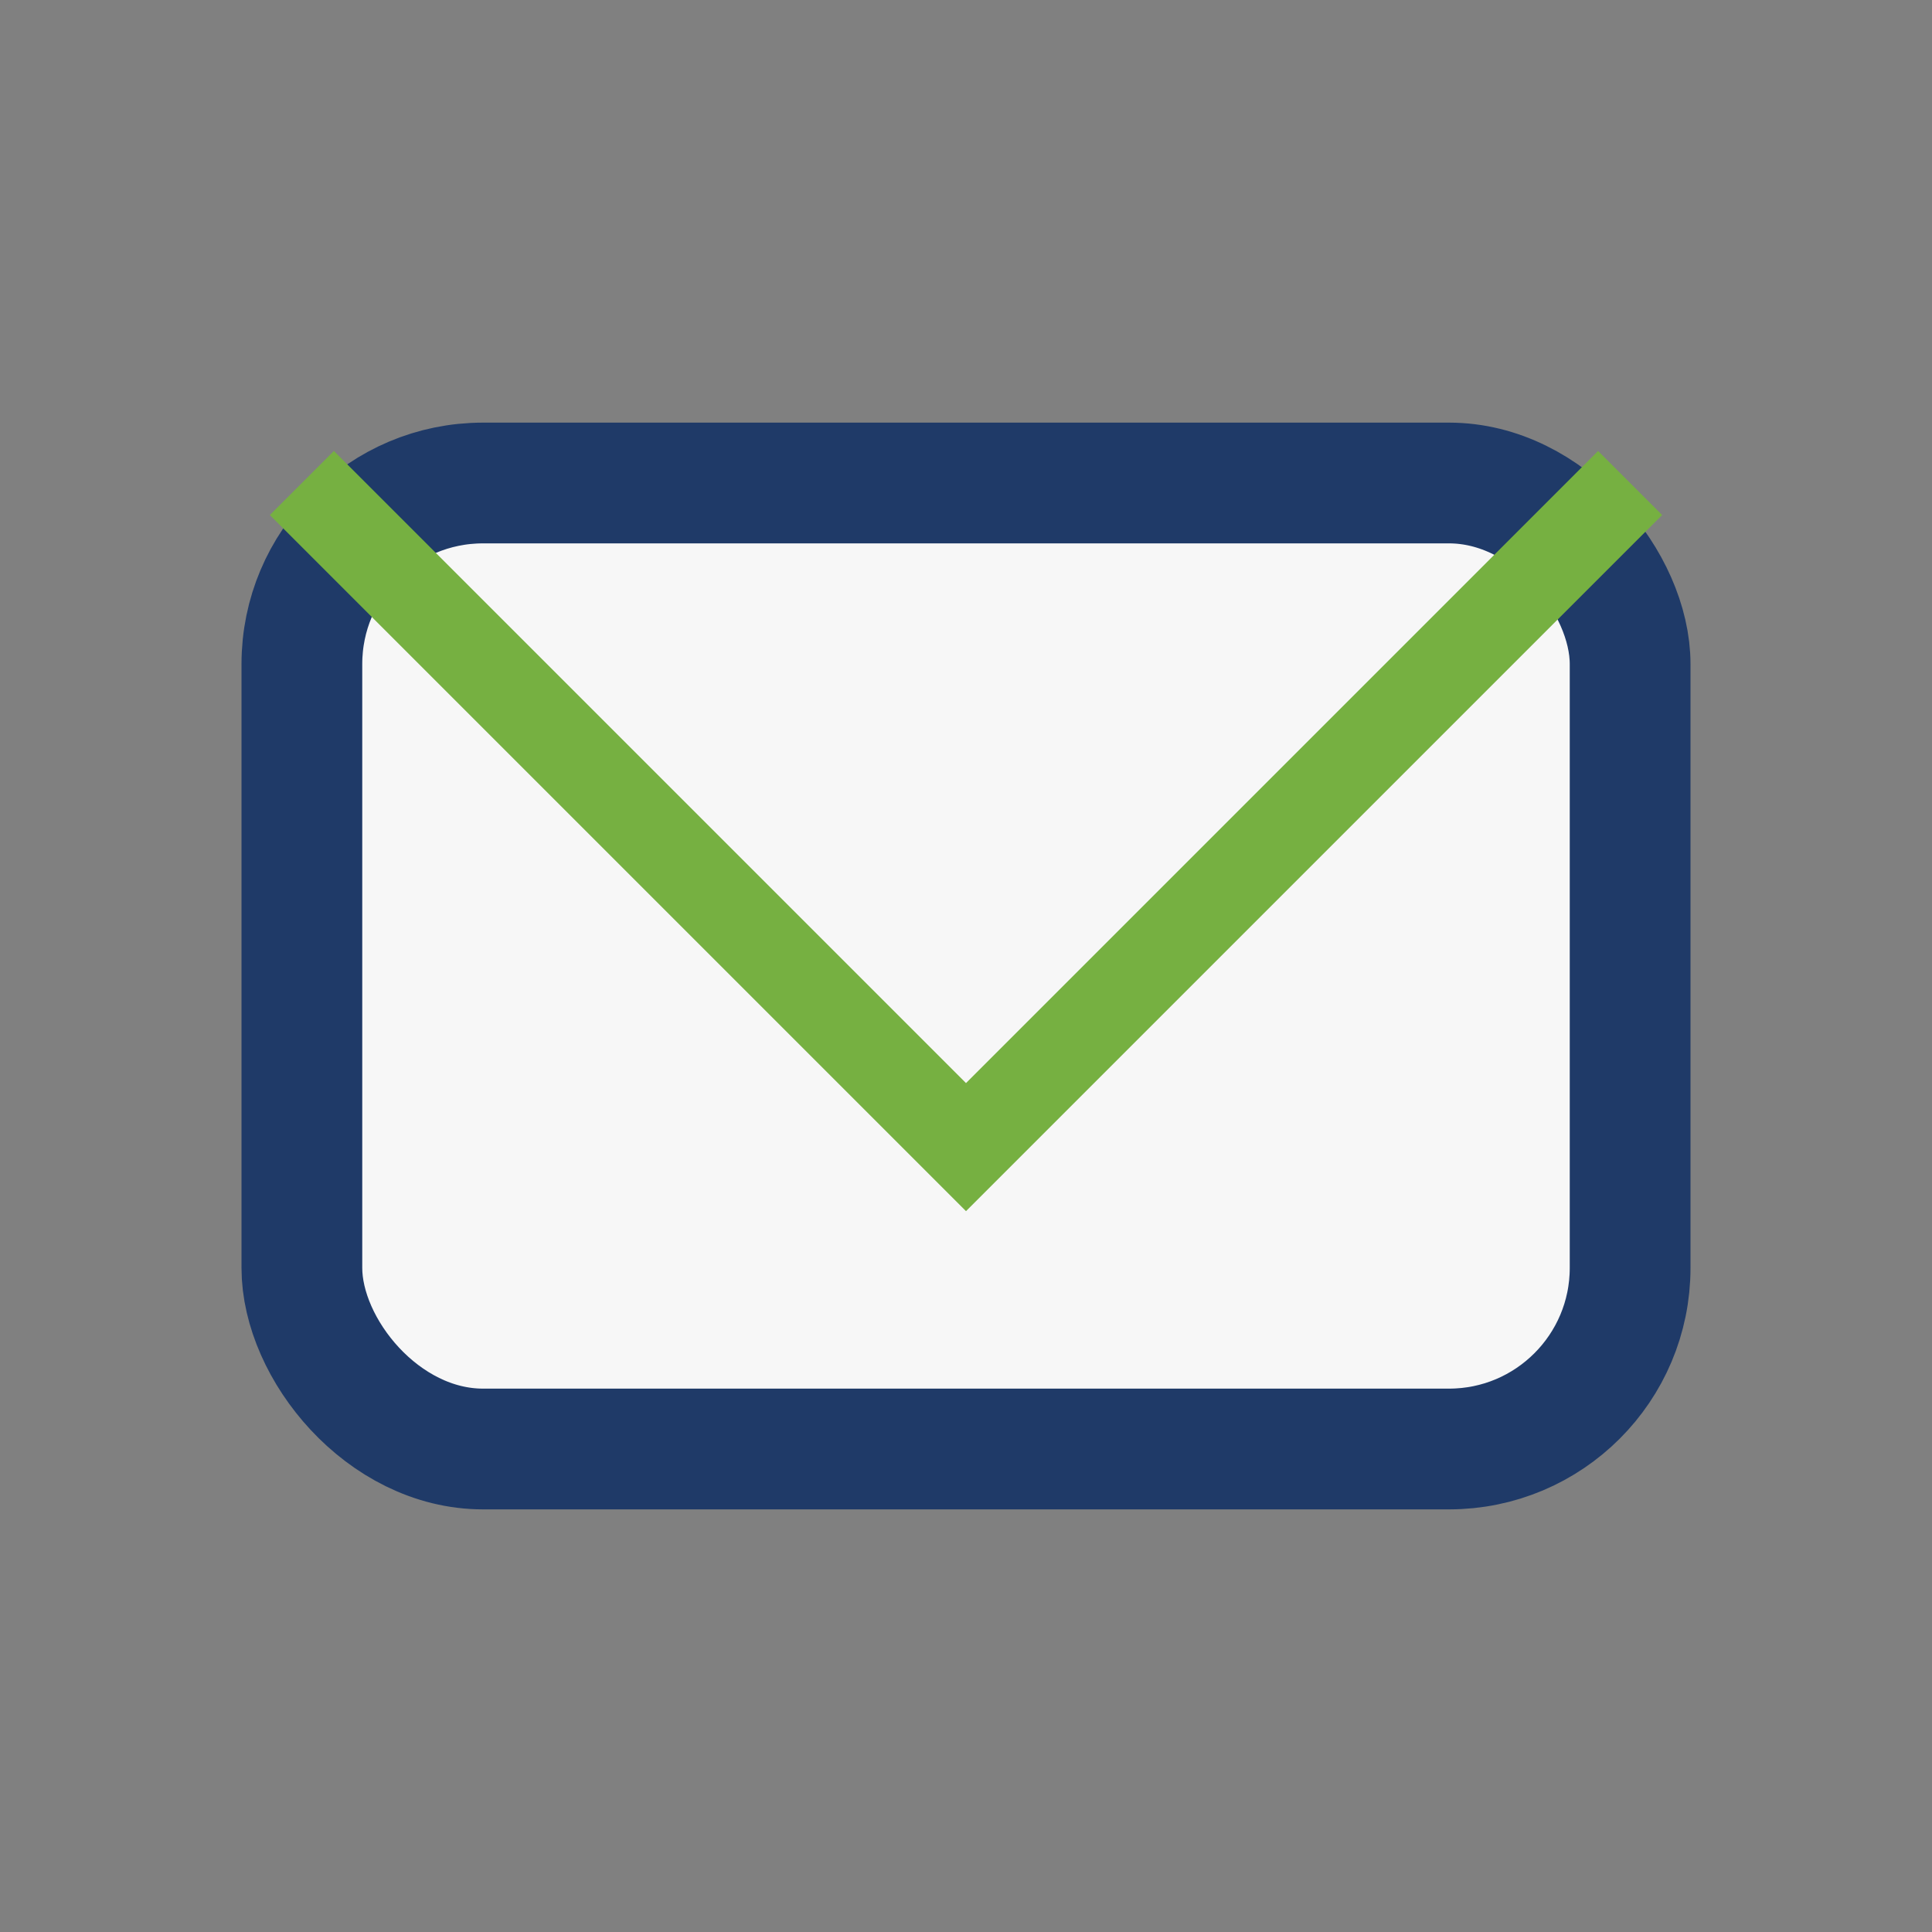 <?xml version="1.0" encoding="UTF-8"?>
<svg xmlns="http://www.w3.org/2000/svg" width="32" height="32" viewBox="0 0 32 32"><rect x="0" y="0" width="32" height="32" fill="#808080" stroke="none"/><rect x="5" y="8" width="22" height="16" rx="3" fill="#F7F7F7" stroke="#1F3A68" stroke-width="2"/><polyline points="5,8 16,19 27,8" fill="none" stroke="#76B041" stroke-width="1.5"/></svg>